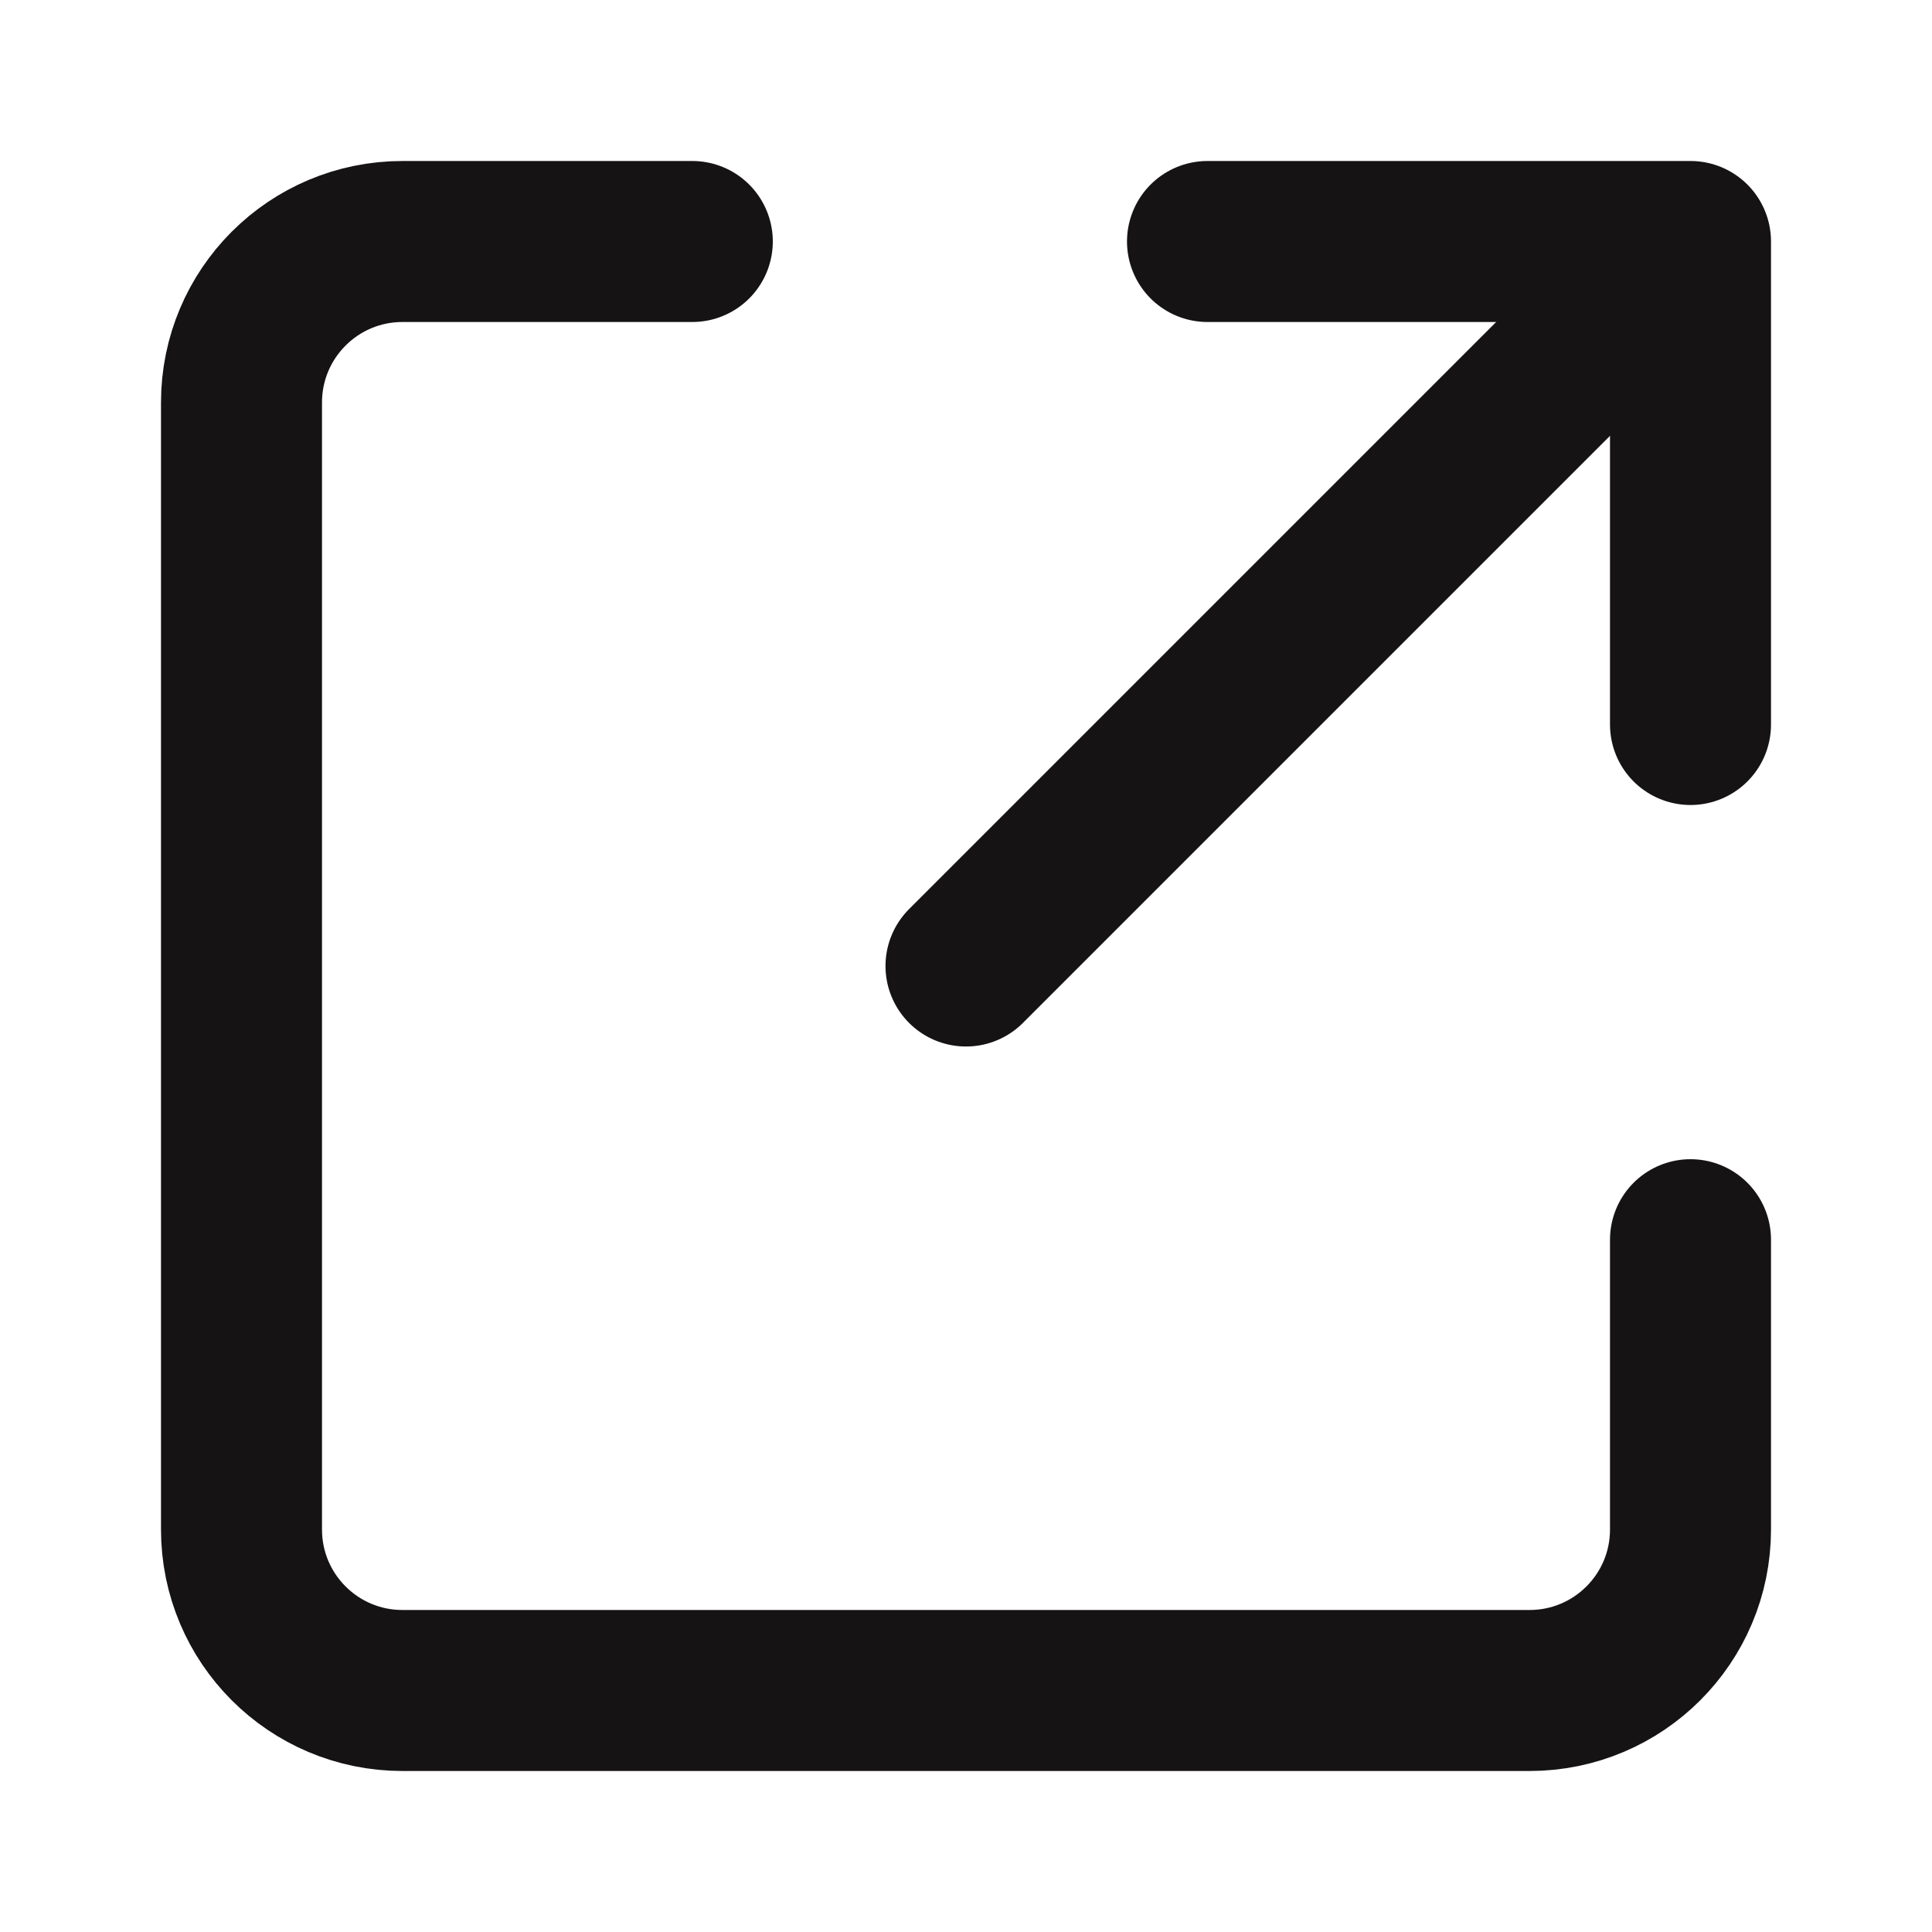 <svg width="24" height="24" viewBox="0 0 24 24" fill="none" xmlns="http://www.w3.org/2000/svg">
<path d="M12 12L20 4" stroke="#151313" stroke-width="2" stroke-linecap="round" stroke-linejoin="round"/>
<path d="M15 3H21V9" stroke="#151313" stroke-width="2" stroke-linecap="round" stroke-linejoin="round"/>
<path d="M21 15.4L21 19C21 20.105 20.105 21 19 21L5 21C3.895 21 3 20.105 3 19L3 5C3 3.895 3.895 3 5 3L8.6 3" stroke="#151313" stroke-width="2" stroke-linecap="round" stroke-linejoin="round"/>
</svg>
